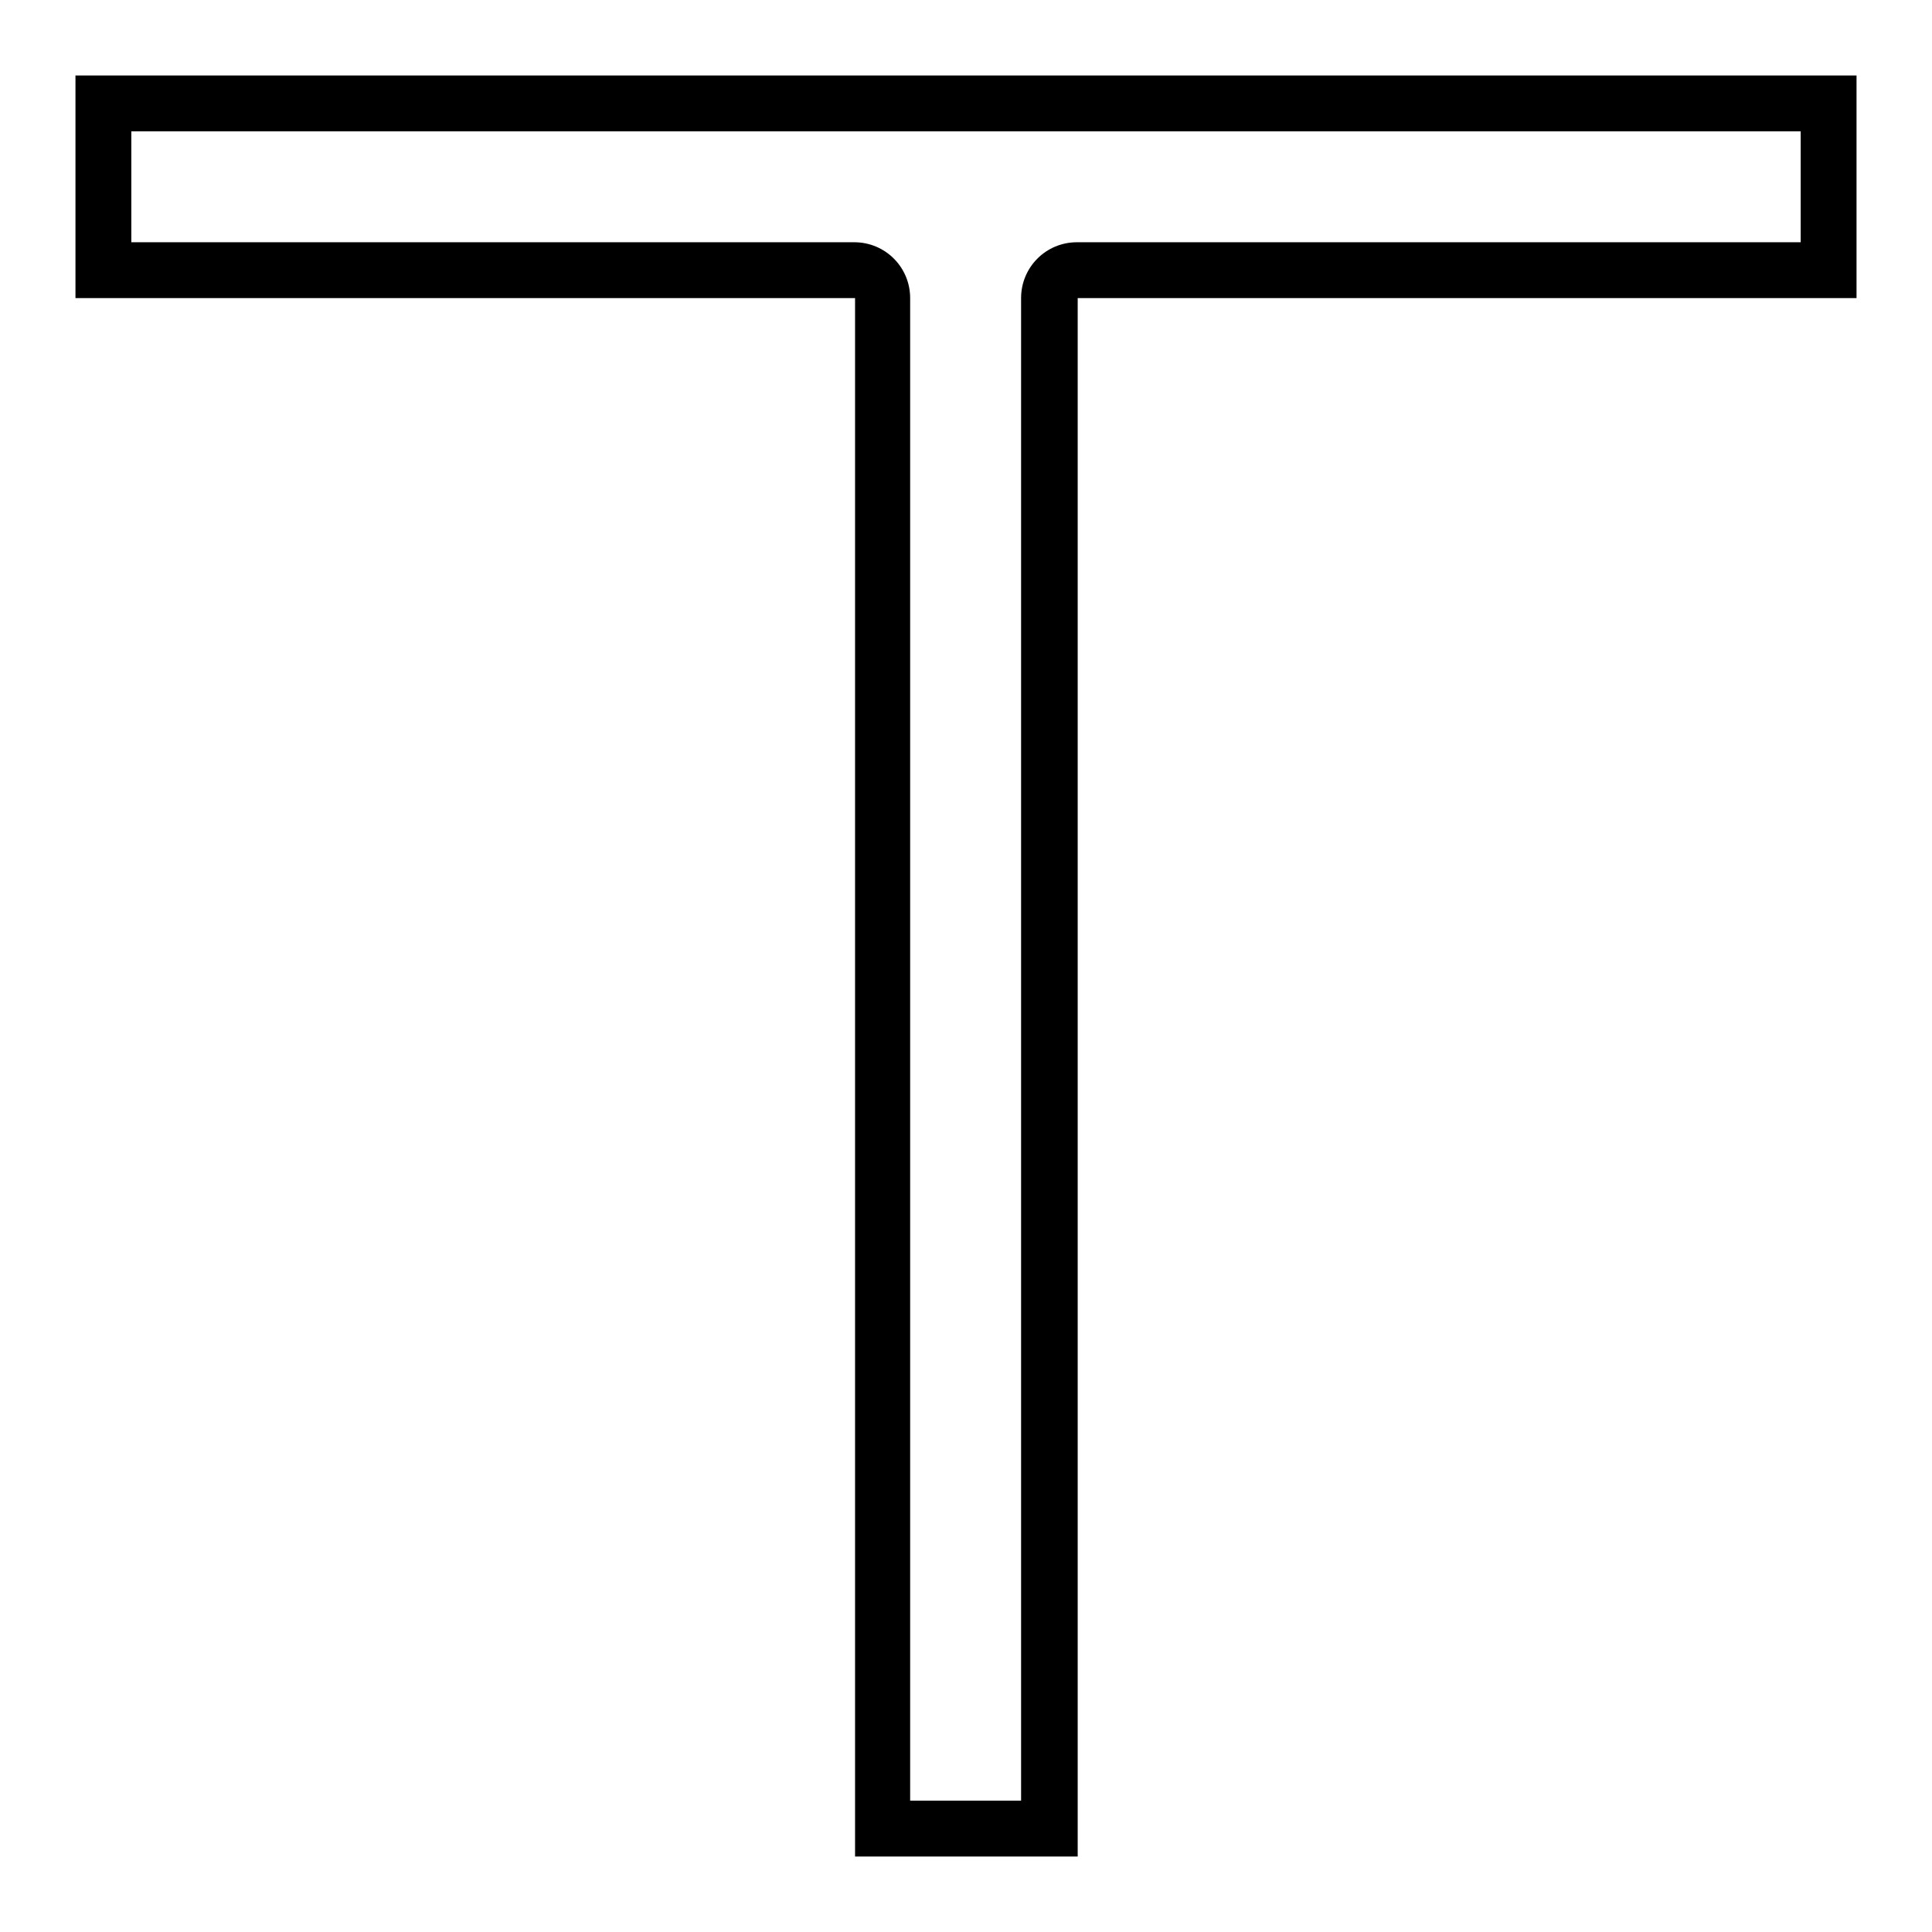 <?xml version="1.0" encoding="utf-8"?>
<!-- Svg Vector Icons : http://www.onlinewebfonts.com/icon -->
<!DOCTYPE svg PUBLIC "-//W3C//DTD SVG 1.1//EN" "http://www.w3.org/Graphics/SVG/1.1/DTD/svg11.dtd">
<svg version="1.1" xmlns="http://www.w3.org/2000/svg" xmlns:xlink="http://www.w3.org/1999/xlink" x="0px" y="0px" viewBox="0 0 256 256" enable-background="new 0 0 256 256" xml:space="preserve">
<g> <path fill="#000000" d="M238.6,17.4v14.7h-95.9c-4.1,0-7.4,3.3-7.4,7.4v199.1h-14.7V39.5c0-4.1-3.3-7.4-7.4-7.4l0,0H17.4V17.4 H238.6 M246,10H10v29.5h103.3V246h29.5V39.5H246V10z"/></g>
</svg>